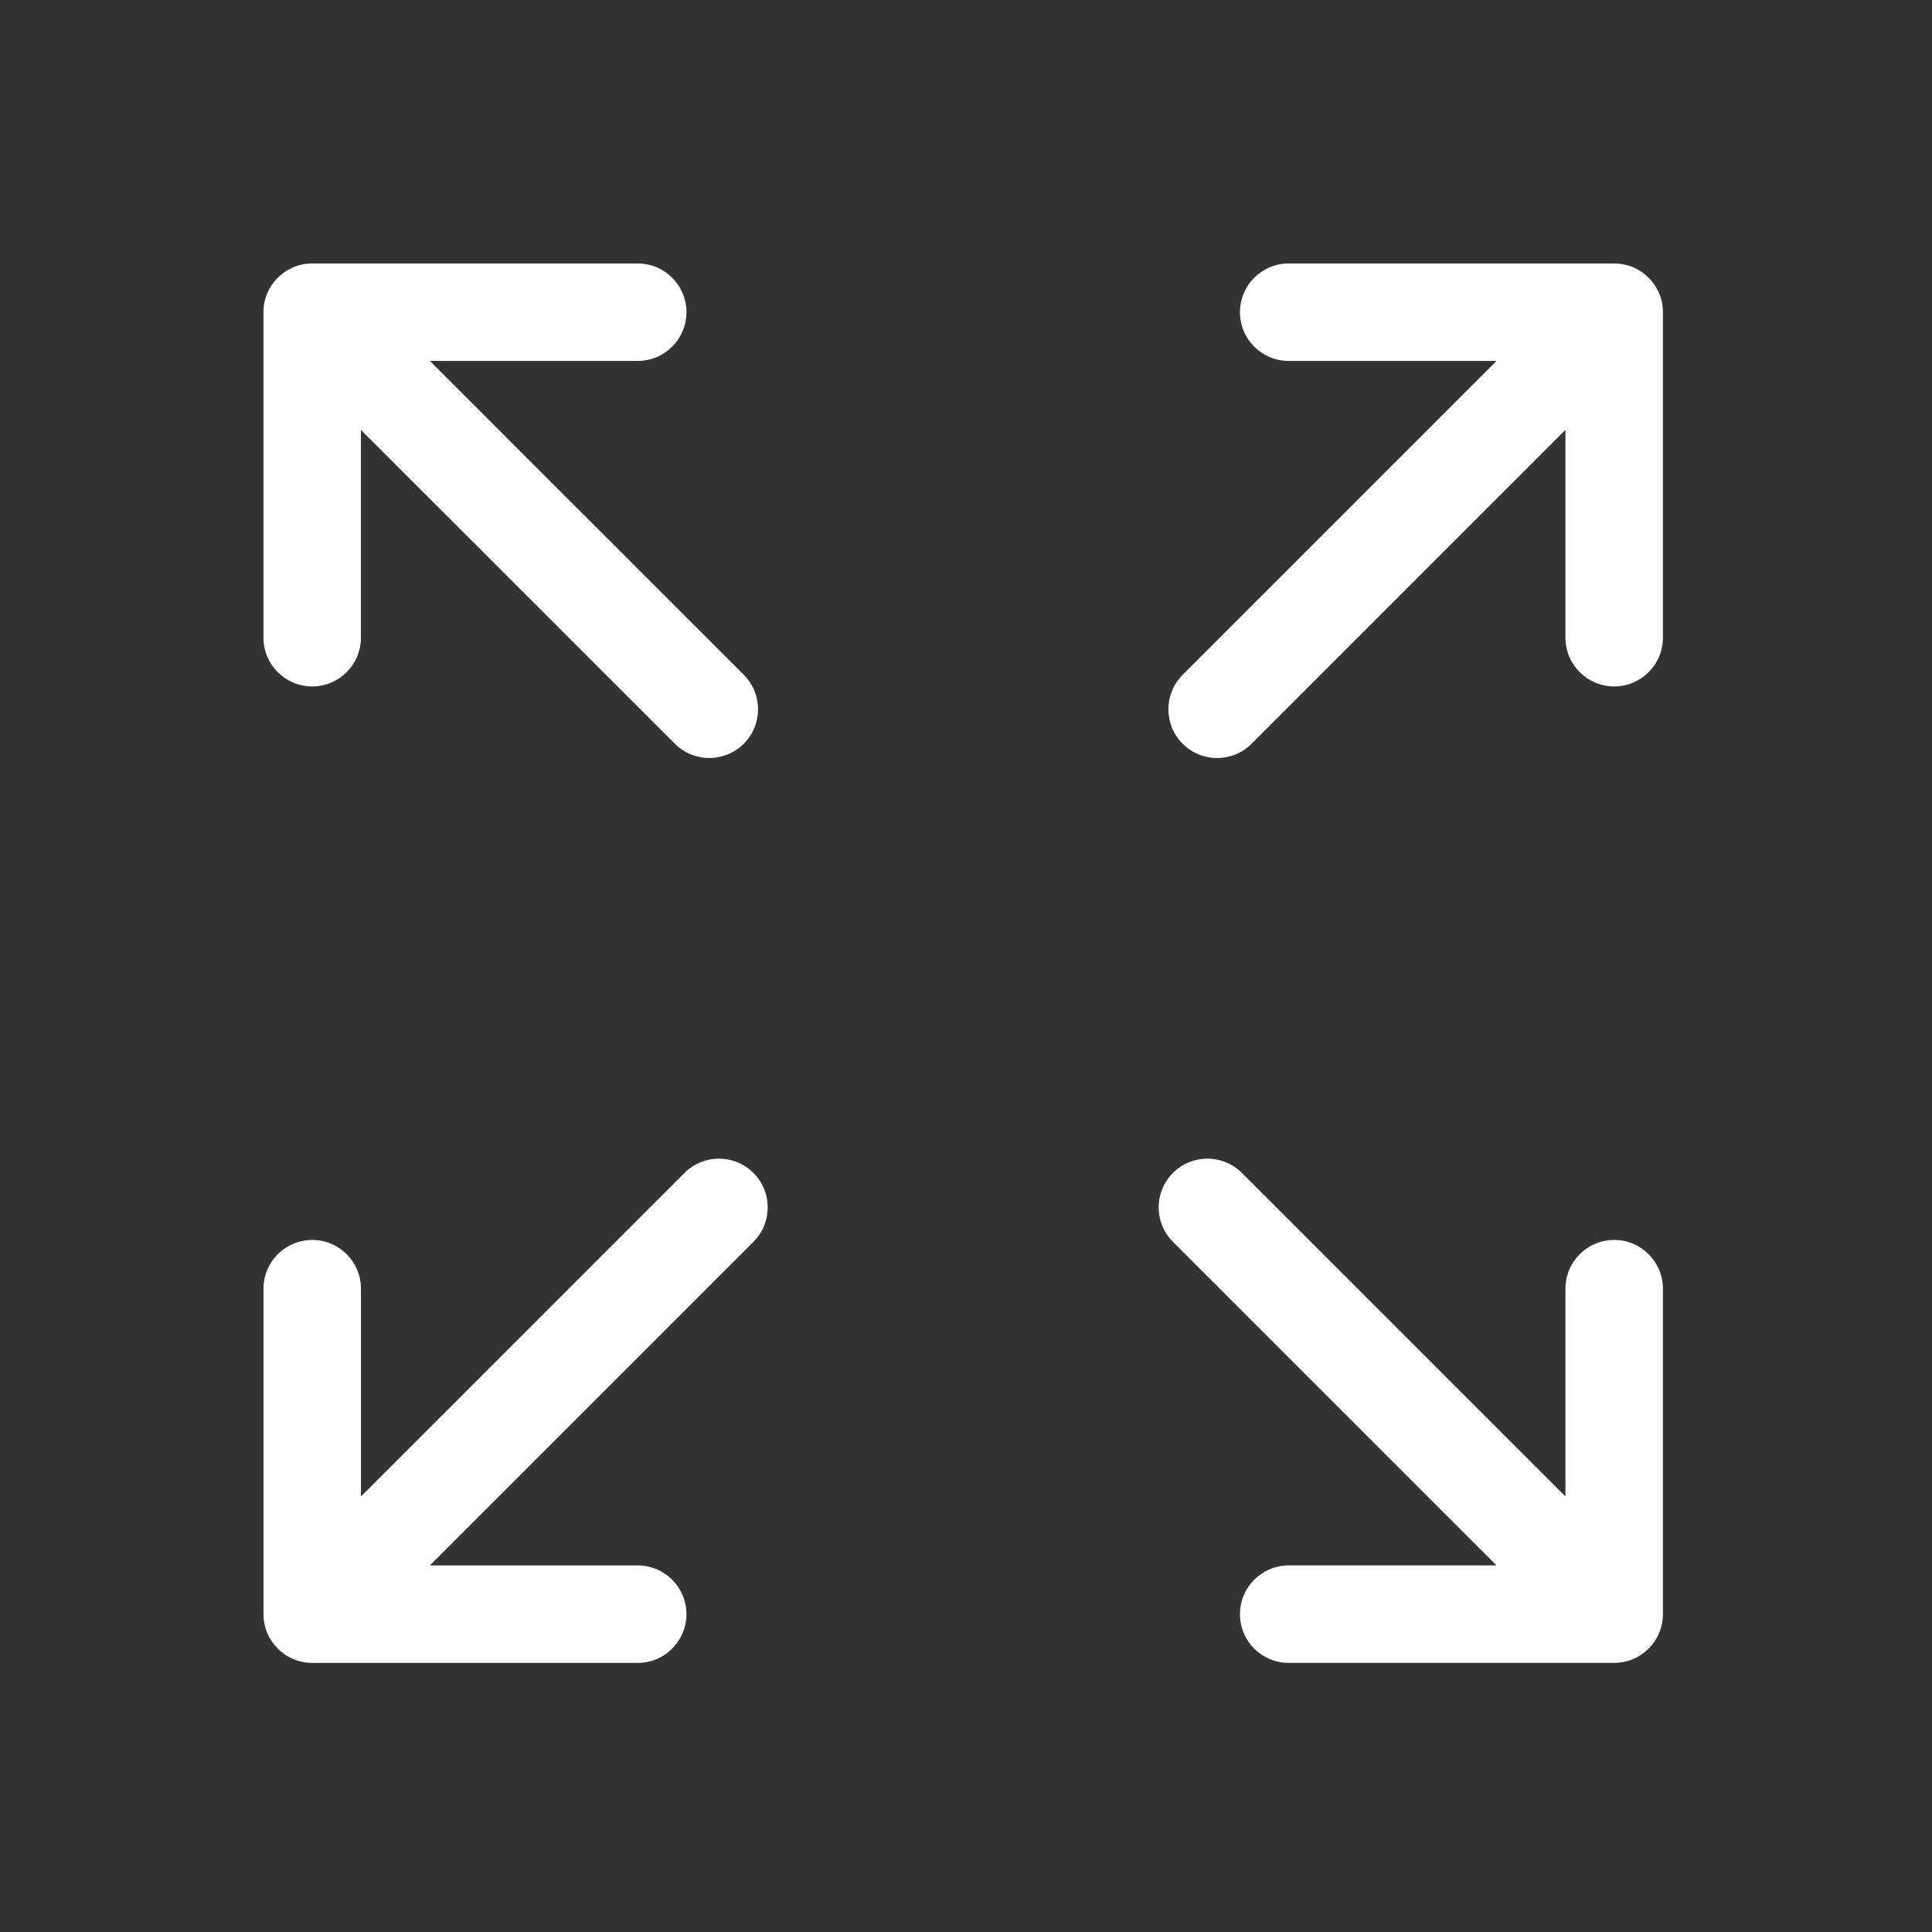 <?xml version="1.0" encoding="UTF-8" standalone="no"?>
<svg
   xmlns:dc="http://purl.org/dc/elements/1.1/"
   xmlns:cc="http://creativecommons.org/ns#"
   xmlns:rdf="http://www.w3.org/1999/02/22-rdf-syntax-ns#"
   xmlns:svg="http://www.w3.org/2000/svg"
   xmlns="http://www.w3.org/2000/svg"
   xmlns:sodipodi="http://sodipodi.sourceforge.net/DTD/sodipodi-0.dtd"
   xmlns:inkscape="http://www.inkscape.org/namespaces/inkscape"
   version="1.1"
   id="Capa_1"
   x="0px"
   y="0px"
   viewBox="0 0 22 22"
   xml:space="preserve"
   sodipodi:docname="size.svg"
   inkscape:version="1.0.1 (3bc2e813f5, 2020-09-07)"
   width="22"
   height="22"><rect x="0" y="0" width="22" height="22" fill="#333333" stroke="none"/><defs
   id="defs45" /><sodipodi:namedview
   pagecolor="#ffffff"
   bordercolor="#666666"
   borderopacity="1"
   objecttolerance="10"
   gridtolerance="10"
   guidetolerance="10"
   inkscape:pageopacity="0"
   inkscape:pageshadow="2"
   inkscape:window-width="2160"
   inkscape:window-height="1240"
   id="namedview43"
   showgrid="false"
   inkscape:zoom="27.304387"
   inkscape:cx="8.0739469"
   inkscape:cy="9.4351075"
   inkscape:window-x="0"
   inkscape:window-y="40"
   inkscape:window-maximized="1"
   inkscape:current-layer="Capa_1"
   inkscape:document-rotation="0" />
<g
   id="g10"
   style="fill:#ffffff;fill-opacity:1"
   transform="matrix(0.074,0,0,0.074,3,3)">
	<path
   d="m 7.5,65.088 c 4.143,0 7.5,-3.358 7.5,-7.5 V 25.61 l 48.305,48.295 c 1.465,1.464 3.384,2.196 5.303,2.196 1.92,0 3.84,-0.732 5.304,-2.197 2.929,-2.929 2.929,-7.678 -0.001,-10.606 L 25.604,15.002 h 31.985 c 4.142,0 7.5,-3.358 7.5,-7.5 0,-4.142 -3.357,-7.5 -7.5,-7.5 H 7.5 C 3.357,0.002 0,3.36 0,7.502 v 50.087 c 0,4.141 3.357,7.499 7.5,7.499 z"
   id="path2"
   style="fill:#ffffff;fill-opacity:1" />
	<path
   d="m 207.85,150.262 c -4.143,0 -7.5,3.358 -7.5,7.5 v 31.979 l -49.792,-49.792 c -2.93,-2.929 -7.678,-2.929 -10.607,0 -2.929,2.929 -2.929,7.678 0,10.606 l 49.791,49.791 h -31.977 c -4.143,0 -7.5,3.358 -7.5,7.5 0,4.142 3.357,7.5 7.5,7.5 h 50.086 c 4.143,0 7.5,-3.358 7.5,-7.5 v -50.084 c -0.001,-4.142 -3.359,-7.5 -7.501,-7.5 z"
   id="path4"
   style="fill:#ffffff;fill-opacity:1" />
	<path
   d="M 64.792,139.949 15.005,189.74 v -31.978 c 0,-4.142 -3.357,-7.5 -7.5,-7.5 -4.143,0 -7.5,3.358 -7.5,7.5 v 50.086 c 0,4.142 3.357,7.5 7.5,7.5 h 50.084 c 4.142,0 7.5,-3.358 7.5,-7.5 0,-4.142 -3.357,-7.5 -7.5,-7.5 H 25.611 l 49.788,-49.793 c 2.929,-2.929 2.929,-7.678 -0.001,-10.607 -2.927,-2.928 -7.676,-2.928 -10.606,0.001 z"
   id="path6"
   style="fill:#ffffff;fill-opacity:1" />
	<path
   d="m 207.85,0.002 h -50.086 c -4.143,0 -7.5,3.358 -7.5,7.5 0,4.142 3.357,7.5 7.5,7.5 h 31.979 l -48.298,48.301 c -2.929,2.929 -2.929,7.678 0.001,10.607 1.464,1.464 3.384,2.196 5.303,2.196 1.919,0 3.839,-0.733 5.304,-2.197 l 48.298,-48.301 v 31.98 c 0,4.142 3.357,7.5 7.5,7.5 4.143,0 7.5,-3.358 7.5,-7.5 V 7.502 c -0.001,-4.143 -3.359,-7.5 -7.501,-7.5 z"
   id="path8"
   style="fill:#ffffff;fill-opacity:1" />
</g>
<g
   id="g12">
</g>
<g
   id="g14">
</g>
<g
   id="g16">
</g>
<g
   id="g18">
</g>
<g
   id="g20">
</g>
<g
   id="g22">
</g>
<g
   id="g24">
</g>
<g
   id="g26">
</g>
<g
   id="g28">
</g>
<g
   id="g30">
</g>
<g
   id="g32">
</g>
<g
   id="g34">
</g>
<g
   id="g36">
</g>
<g
   id="g38">
</g>
<g
   id="g40">
</g>
</svg>
